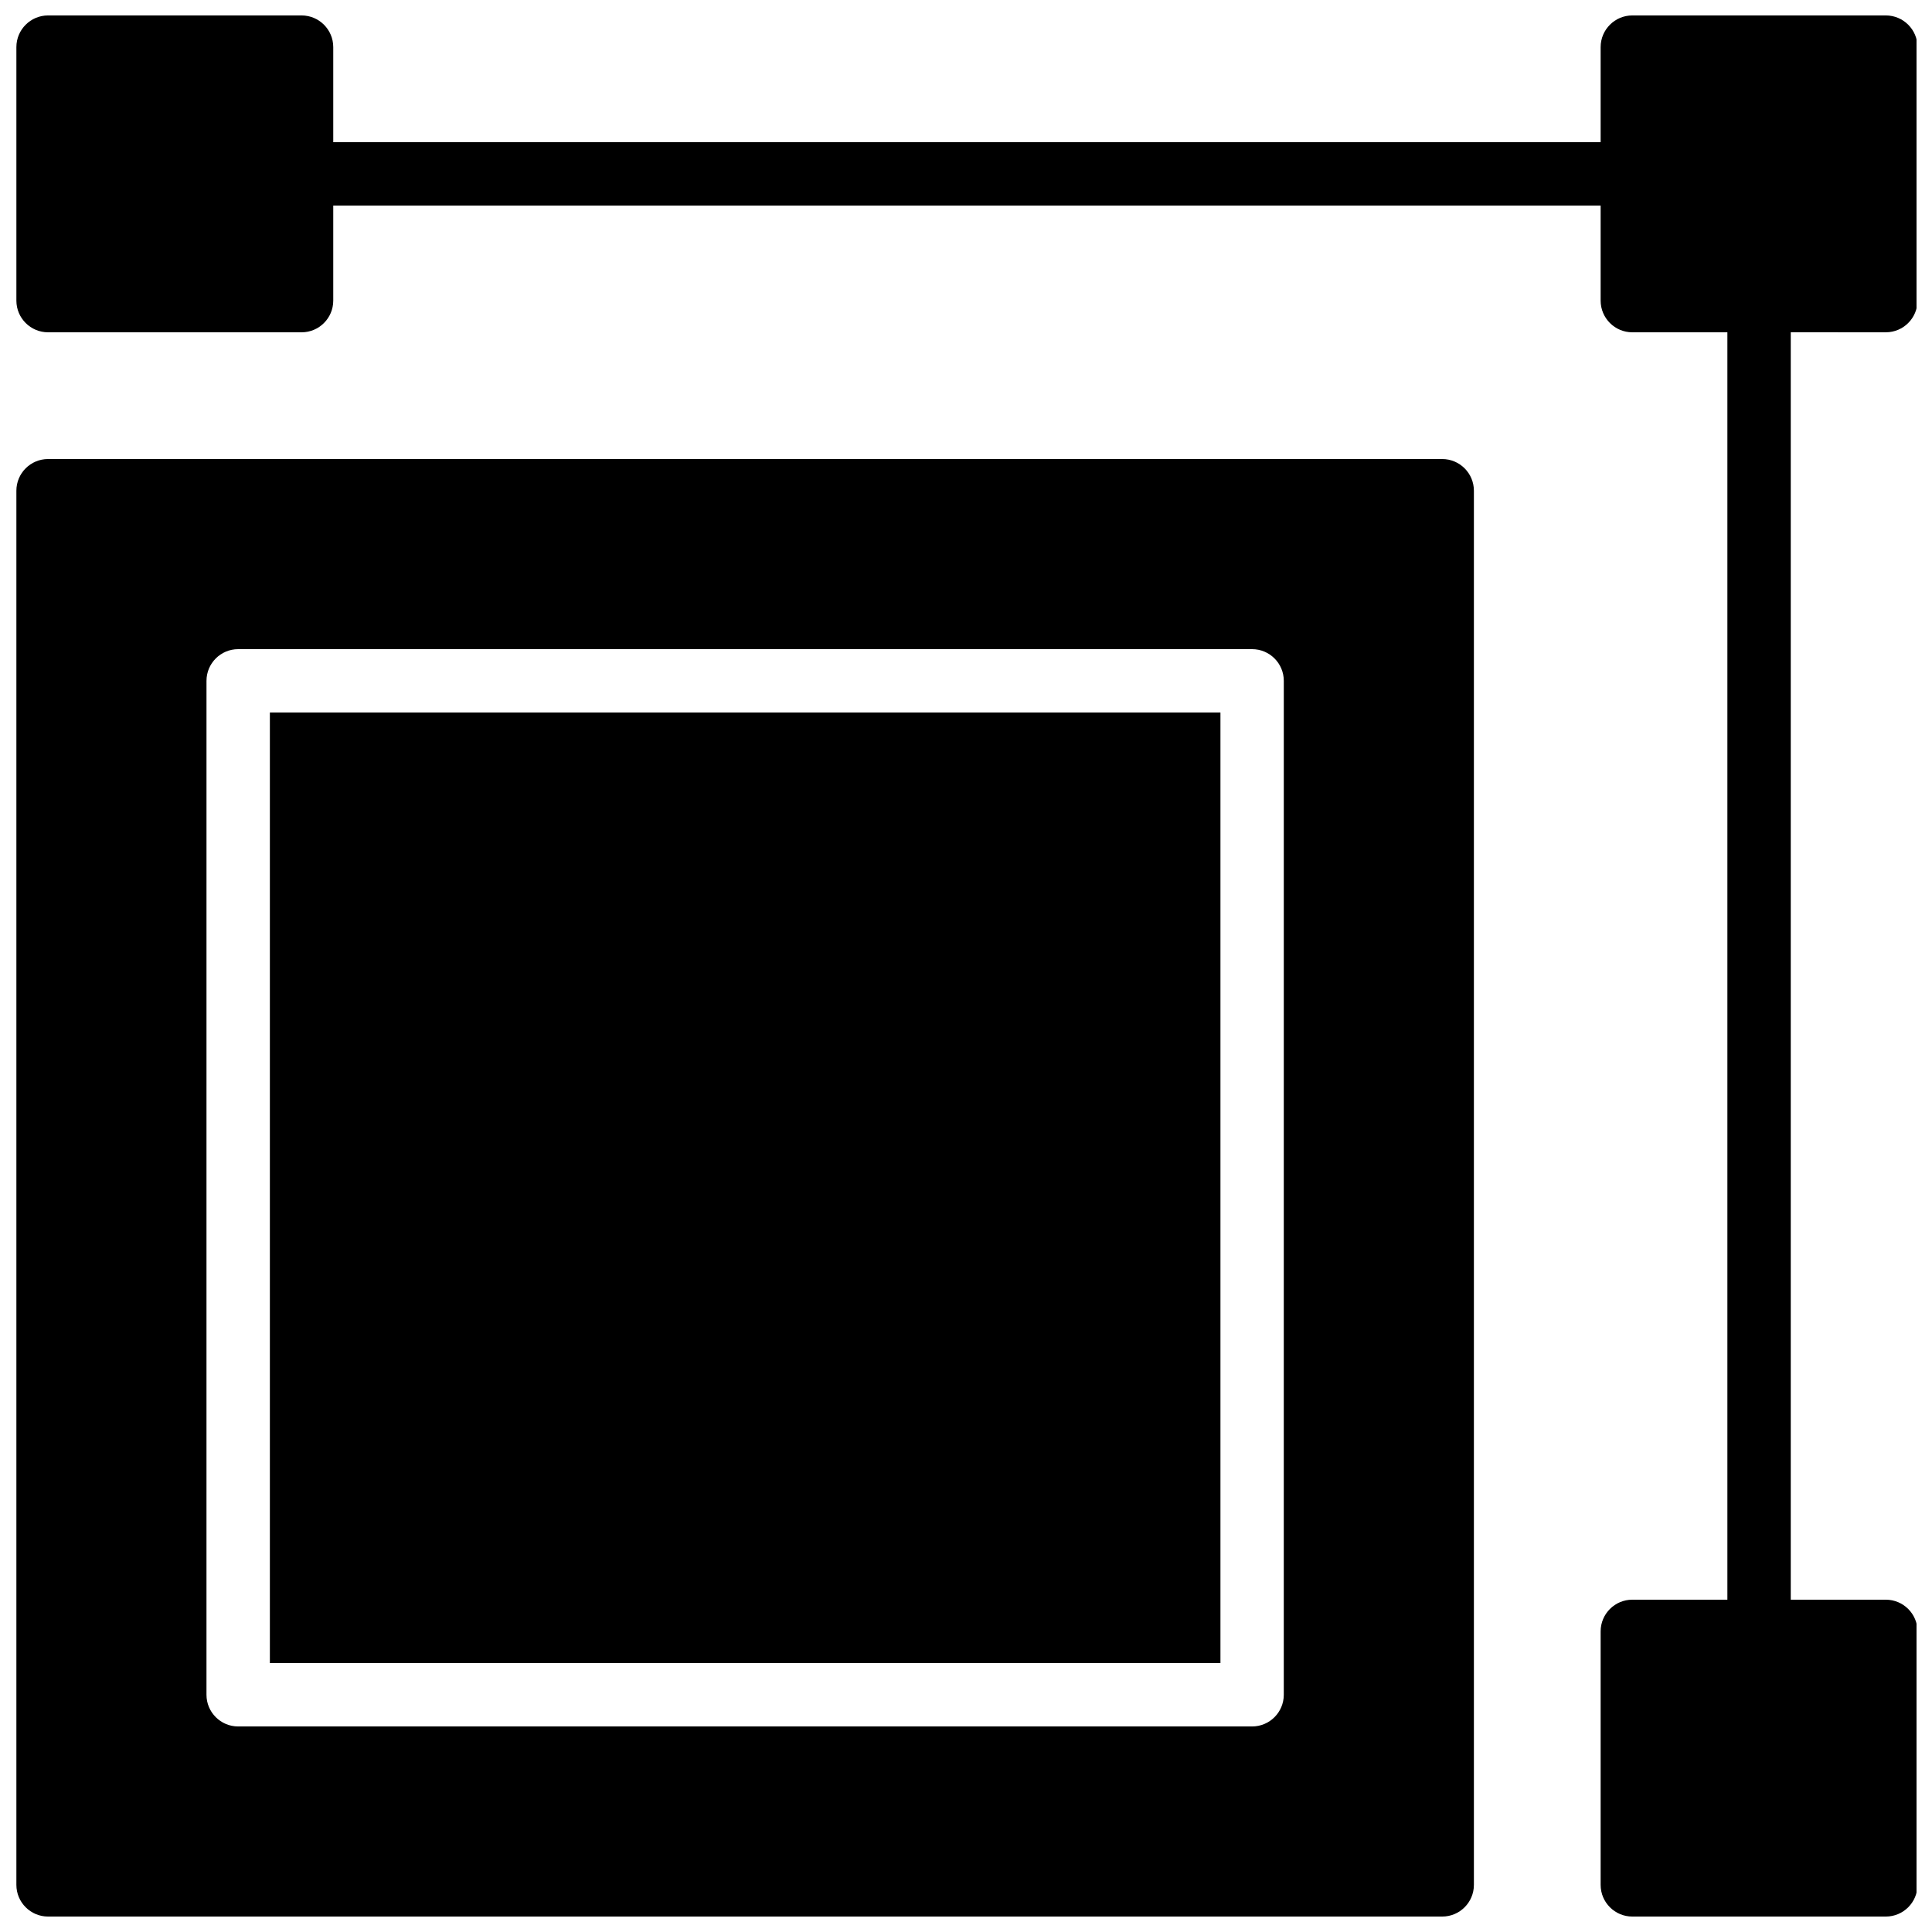 <?xml version="1.0" encoding="UTF-8"?>
<!-- Uploaded to: SVG Repo, www.svgrepo.com, Generator: SVG Repo Mixer Tools -->
<svg width="800px" height="800px" version="1.1" viewBox="144 144 512 512" xmlns="http://www.w3.org/2000/svg">
 <defs>
  <clipPath id="b">
   <path d="m148.09 148.09h503.81v503.81h-503.81z"/>
  </clipPath>
  <clipPath id="a">
   <path d="m148.09 265h386.91v386.9h-386.91z"/>
  </clipPath>
 </defs>
 <g clip-path="url(#b)">
  <path d="m643.76 232.06c4.637 0 8.398-3.762 8.398-8.398v-67.172c0-4.637-3.762-8.398-8.398-8.398h-67.176c-4.637 0-8.398 3.762-8.398 8.398v25.191h-335.87v-25.191c0-4.637-3.762-8.398-8.398-8.398h-67.176c-4.637 0-8.398 3.762-8.398 8.398v67.176c0 4.637 3.762 8.398 8.398 8.398h67.176c4.637 0 8.398-3.762 8.398-8.398v-25.191h335.87v25.191c0 4.637 3.762 8.398 8.398 8.398h25.191v335.87h-25.191c-4.637 0-8.398 3.762-8.398 8.398v67.176c0 4.637 3.762 8.398 8.398 8.398h67.176c4.637 0 8.398-3.762 8.398-8.398v-67.176c0-4.637-3.762-8.398-8.398-8.398h-25.191v-335.88z"/>
 </g>
 <path d="m215.52 332.82h251.91v251.91h-251.91z"/>
 <g clip-path="url(#a)">
  <path d="m526.2 265.65h-369.46c-4.637 0-8.398 3.762-8.398 8.398v369.46c0 4.637 3.762 8.398 8.398 8.398h369.46c4.637 0 8.398-3.762 8.398-8.398v-369.46c0-4.637-3.766-8.398-8.398-8.398zm-41.984 327.48c0 4.637-3.762 8.398-8.398 8.398h-268.7c-4.637 0-8.398-3.762-8.398-8.398l0.004-268.7c0-4.637 3.762-8.398 8.398-8.398h268.7c4.637 0 8.398 3.762 8.398 8.398z"/>
 </g>
</svg>